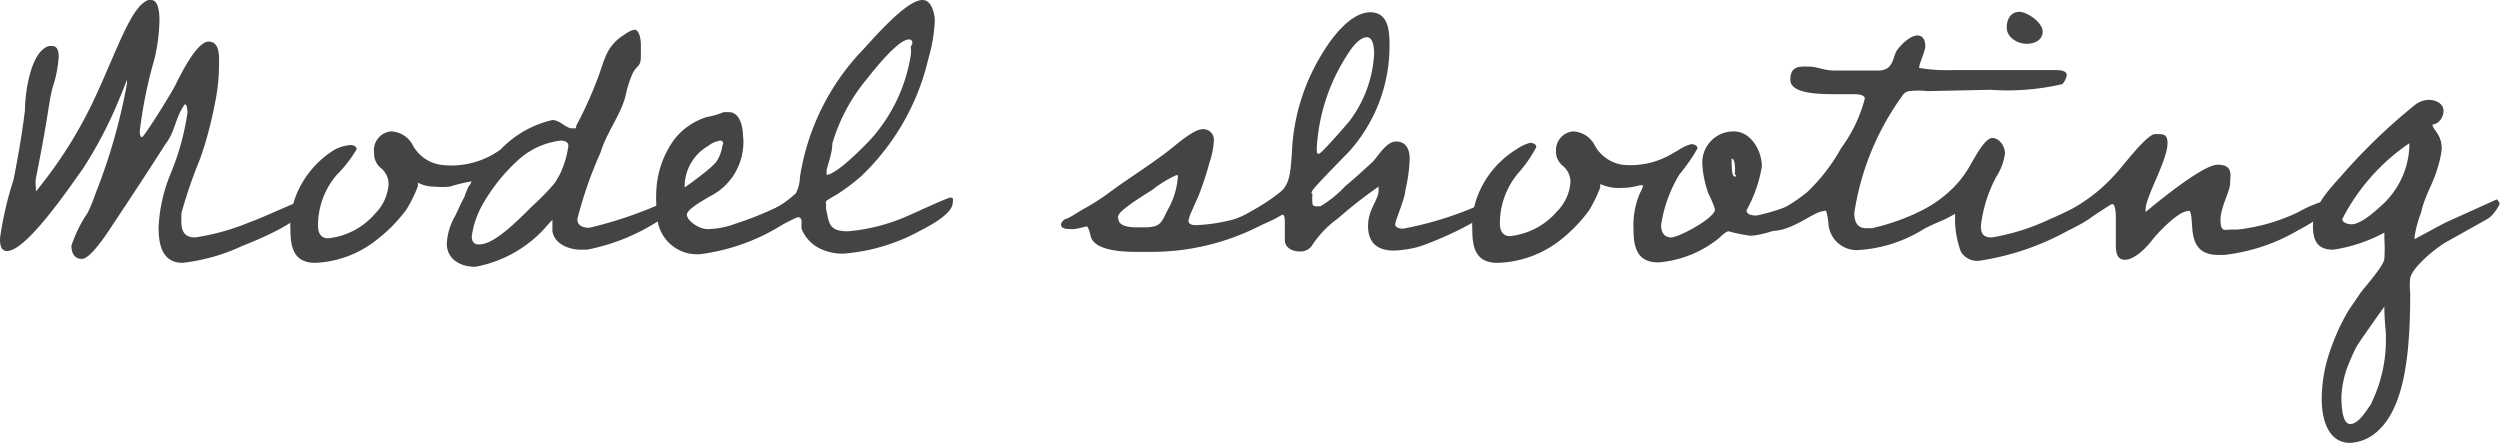 <svg xmlns="http://www.w3.org/2000/svg" width="57.07" height="10.11" viewBox="0 0 57.07 10.11">
  <defs>
    <style>
      .a {
        fill: #444;
      }
    </style>
  </defs>
  <title>still-photography-menu-model-shooting-subtitle</title>
  <g>
    <path class="a" d="M5.54,5.61A4.4,4.4,0,0,1,4.17,6c-.47,0-.55-.42-.55-.81A3.67,3.67,0,0,1,3.88,4a5.77,5.77,0,0,0,.4-1.43s0-.19-.06-.19,0,0,0,0C4,2.68,4,3,3.79,3.27,3.4,3.88,3,4.49,2.6,5.09c-.1.15-.52.82-.73.82s-.24-.2-.24-.3A3,3,0,0,1,2,4.86a3.38,3.38,0,0,0,.18-.44A13.16,13.16,0,0,0,2.9,1.9s0-.08,0-.08,0,0,0,0-.12.31-.19.47a9.52,9.52,0,0,1-.83,1.58C1.61,4.24.61,5.73.16,5.73,0,5.73,0,5.54,0,5.44A7.88,7.88,0,0,1,.31,4.1c.1-.52.19-1,.26-1.59,0-.36.12-1.34.55-1.46h.07c.13,0,.15.14.15.24A2.73,2.73,0,0,1,1.2,2c-.06.23-.09.48-.13.71C1,3.15.91,3.61.82,4.07a.78.78,0,0,0,0,.22s0,.08,0,.08A10,10,0,0,0,2.19,2.18C2.69,1.1,3,.13,3.39,0h.06c.18,0,.19.33.19.46a4.06,4.06,0,0,1-.12.91A10.22,10.22,0,0,0,3.19,3s0,.13.05.13.67-1,.76-1.18.48-1,.76-1S5,1.34,5,1.5a4.41,4.41,0,0,1-.1.89,8.57,8.57,0,0,1-.33,1.23,11,11,0,0,0-.43,1.25v.18c0,.23.07.37.32.37a5.37,5.37,0,0,0,1.27-.36C5.93,5,6.91,4.54,7,4.54H7a.17.17,0,0,1,0,.1C7.06,5,5.85,5.49,5.54,5.61Z"/>
    <path class="a" d="M10.69,4.27c.06-.08.07-.11.07-.13s0,0,0,0a3.85,3.85,0,0,0-.49.12,1.77,1.77,0,0,1-.35,0,.8.8,0,0,1-.38-.09s0,0,0,.08a3.09,3.09,0,0,1-.26.53,3.45,3.45,0,0,1-.65.67A2.42,2.42,0,0,1,7.2,6c-.48,0-.57-.33-.57-.75a1.87,1.87,0,0,1,.15-.84,2.17,2.17,0,0,1,.87-1A1,1,0,0,1,8,3.31s.14,0,.14.1A3,3,0,0,1,7.68,4a1.77,1.77,0,0,0-.42,1.16c0,.15.06.28.23.28a1.64,1.64,0,0,0,1.07-.56,1.06,1.06,0,0,0,.31-.66.47.47,0,0,0-.17-.38.42.42,0,0,1-.16-.35A.43.43,0,0,1,8.92,3a.58.58,0,0,1,.49.29.87.87,0,0,0,.64.47,1.9,1.9,0,0,0,1.38-.35,2.38,2.38,0,0,1,1.18-.67c.17,0,.31.19.45.19s.07,0,.1-.07a9.09,9.09,0,0,0,.48-1.06c.15-.39.18-.68.51-.94.08-.05.24-.18.34-.18s.14.21.14.34v.25c0,.28-.09.2-.19.41a2.5,2.5,0,0,0-.16.51c-.11.43-.44.85-.57,1.29A9.32,9.32,0,0,0,13.18,5c0,.16.14.2.27.2a9.33,9.33,0,0,0,1.88-.66c.06,0,.09,0,.09.07s-.17.27-.25.34a4.63,4.63,0,0,1-1.77.75h-.14c-.27,0-.61-.13-.65-.43,0,0,0-.25,0-.25s-.06.06-.07.07a2.84,2.84,0,0,1-1.69,1c-.34,0-.65-.17-.65-.53a1.4,1.4,0,0,1,.19-.63c.07-.14.13-.29.21-.43A2.53,2.53,0,0,1,10.69,4.27ZM12.8,3.21a1.74,1.74,0,0,0-1,.47,4.11,4.11,0,0,0-.79,1,2.06,2.06,0,0,0-.24.71c0,.13.05.19.17.19.39,0,1-.68,1.28-.94a4.94,4.94,0,0,0,.45-.47L12.77,4a2.16,2.16,0,0,0,.2-.64C13,3.24,12.88,3.21,12.8,3.21Z"/>
    <path class="a" d="M18.14,4.94A4.64,4.64,0,0,1,16,5.8a.91.91,0,0,1-1-.93A2.84,2.84,0,0,1,15,4.16a2.14,2.14,0,0,1,.41-1,1.51,1.51,0,0,1,.73-.49,1.82,1.82,0,0,0,.38-.11l.12,0c.25,0,.32.34.32.53a1.17,1.17,0,0,1,0,.32,1.38,1.38,0,0,1-.77,1.08c-.09.06-.51.28-.51.41s.26.33.48.33a1.9,1.9,0,0,0,.62-.12,7.81,7.81,0,0,0,.87-.34c.17-.07.33-.17.5-.24l.13,0c.06,0,.09,0,.09.08S18.23,4.87,18.14,4.94Zm-1.7-1.73a.55.55,0,0,0-.27.12,1.07,1.07,0,0,0-.54.89s0,.06,0,.06.64-.45.73-.6a.83.83,0,0,0,.13-.36C16.53,3.26,16.5,3.21,16.44,3.21Z"/>
    <path class="a" d="M21,5.27a4.33,4.33,0,0,1-1.75.52,1.16,1.16,0,0,1-.45-.08.87.87,0,0,1-.5-.48.85.85,0,0,1,0-.17s0-.1-.08-.1-.46.27-.79.27c-.06,0-.25,0-.25-.11A.19.19,0,0,1,17.21,5l.3-.15a2.46,2.46,0,0,0,.66-.44.83.83,0,0,0,.09-.36,5.39,5.39,0,0,1,1.35-2.82C19.84,1,20.66,0,21.06,0c.21,0,.28.32.28.48a3.69,3.69,0,0,1-.15.87,5.38,5.38,0,0,1-1.55,2.69,5.07,5.07,0,0,1-.46.35c-.1.07-.23.13-.32.2a.12.12,0,0,0,0,.08.43.43,0,0,0,0,.11c.07.32.06.5.5.5A4.28,4.28,0,0,0,20.55,5c.17-.06,1.07-.49,1.15-.49s.05.08.05.11C21.75,4.89,21.19,5.17,21,5.27ZM20.75.9c-.25,0-.81.71-.95.89A4.09,4.09,0,0,0,19,3.28c0,.2-.08.4-.13.6,0,0,0,0,0,.06a0,0,0,0,0,0,.05c.23,0,.91-.7,1.06-.87a3.76,3.76,0,0,0,.86-1.85.76.76,0,0,0,0-.21C20.85,1,20.84.9,20.75.9Z"/>
    <path class="a" d="M28.81,5.13a5.45,5.45,0,0,1-2.54.62H26c-.27,0-1,0-1.1-.35,0,0-.05-.23-.09-.23s-.21.06-.33.06-.26,0-.26-.11A.19.19,0,0,1,24.32,5c.06,0,.31-.17.38-.21a5.16,5.16,0,0,0,.63-.4c.42-.31.87-.59,1.28-.9.18-.13.62-.54.84-.54a.24.24,0,0,1,.26.26,1.78,1.78,0,0,1-.1.5,6.75,6.75,0,0,1-.25.76l-.16.36a.86.86,0,0,0-.07.21c0,.09.11.1.17.1A3.91,3.91,0,0,0,28.19,5c.21-.07,1-.45,1-.45a.08.08,0,0,1,.09.09C29.32,4.8,29,5.05,28.81,5.13ZM26.85,4a2.61,2.61,0,0,0-.54.33c-.12.08-.74.45-.78.59s0,0,0,.07c0,.18.27.2.42.2h.17c.42,0,.39-.14.57-.46A1.76,1.76,0,0,0,26.89,4S26.89,4,26.85,4Z"/>
    <path class="a" d="M32.36,5.64a2.43,2.43,0,0,1-.54.08c-.37,0-.59-.17-.59-.56s.24-.59.24-.81c0,0,0-.09,0-.09a10.21,10.21,0,0,0-.92.72,2.32,2.32,0,0,0-.61.64.32.32,0,0,1-.28.12c-.15,0-.33-.08-.33-.26s0-.2,0-.31V5.09c0-.08,0-.19-.06-.19a2.43,2.43,0,0,1-.86.33c-.06,0-.25,0-.25-.11A.19.19,0,0,1,28.22,5c.05,0,.31-.16.38-.2a4.31,4.31,0,0,0,.63-.42c.24-.19.23-.56.26-.85a4.65,4.65,0,0,1,.72-2.35c.2-.33.63-.9,1.07-.9s.44.48.44.79a3.61,3.61,0,0,1-.95,2.42c-.1.1-.76.77-.81.86s0,.05,0,.08a1.3,1.3,0,0,0,0,.21c0,.06.05.07.1.07h.08a2.57,2.57,0,0,0,.56-.45L31,4l.34-.31c.13-.14.31-.46.53-.46s.31.17.31.39a3.57,3.57,0,0,1-.1.73c0,.16-.23.69-.23.77s.11.1.18.1a7.87,7.87,0,0,0,2-.66s.06.07.06.11C34,5,32.68,5.55,32.36,5.64ZM31.2.85c-.15,0-.32.21-.39.32a4.36,4.36,0,0,0-.75,2.19s0,0,0,.06,0,.09.05.09.6-.63.69-.74a2.77,2.77,0,0,0,.57-1.58C31.36,1.08,31.35.85,31.2.85Z"/>
    <path class="a" d="M33.76,4.4a2.17,2.17,0,0,1,.87-1,1,1,0,0,1,.3-.14s.14,0,.14.1a3,3,0,0,1-.41.59,1.77,1.77,0,0,0-.42,1.16c0,.15.06.28.23.28a1.64,1.64,0,0,0,1.07-.56,1.06,1.06,0,0,0,.31-.66.47.47,0,0,0-.17-.38.42.42,0,0,1-.16-.35A.43.43,0,0,1,35.9,3a.58.58,0,0,1,.49.29.87.87,0,0,0,.64.47,1.85,1.85,0,0,0,1.14-.25l.14-.08a1,1,0,0,1,.3-.14s.14,0,.14.1a4.25,4.25,0,0,1-.41.59,3.06,3.06,0,0,0-.42,1.16c0,.15.06.28.23.28s1-.44,1-.64A2.22,2.22,0,0,0,39,4.42a2.35,2.35,0,0,1-.14-.69A.71.71,0,0,1,39.58,3c.39,0,.64.44.64.8a3.11,3.11,0,0,1-.35,1c0,.11.15.12.23.12a4.28,4.28,0,0,0,1.21-.45s.07,0,.07.09c0,.45-1.06.82-1.43.82a3.7,3.7,0,0,1-.49-.1c-.05,0-.16.1-.2.14a2.51,2.51,0,0,1-1.4.57c-.48,0-.57-.33-.57-.75a1.87,1.87,0,0,1,.15-.84.56.56,0,0,0,.07-.17,0,0,0,0,0,0,0l-.08,0a1.54,1.54,0,0,1-.42.06,1,1,0,0,1-.48-.09s0,0,0,.08a3.09,3.09,0,0,1-.26.53,3.45,3.45,0,0,1-.65.67A2.42,2.42,0,0,1,34.18,6c-.48,0-.57-.33-.57-.75A1.87,1.87,0,0,1,33.76,4.4Zm5.77-.78s0,.09,0,.12,0,.29.07.29,0-.05,0-.06a.83.83,0,0,0,0-.22S39.59,3.62,39.53,3.62Z"/>
    <path class="a" d="M47.08,1.92a5.53,5.53,0,0,1-1.64.13L44,2.08a1.93,1.93,0,0,0-.42,0,.23.23,0,0,0-.12.06,6.12,6.12,0,0,0-1.13,2.72c0,.19.06.35.27.35l.13,0A5.12,5.12,0,0,0,44,4.74a2,2,0,0,1,.51-.21c.06,0,.07,0,.07.09,0,.32-.42.48-.65.6a3.18,3.18,0,0,1-1.54.49.65.65,0,0,1-.65-.59,1.57,1.57,0,0,0-.05-.3.05.05,0,0,0-.06,0c-.21,0-.71.45-1.16.45-.06,0-.25,0-.25-.11A.19.19,0,0,1,40.25,5s.31-.16.38-.2a3.84,3.84,0,0,0,.63-.42,4.14,4.14,0,0,0,.77-1,3.27,3.27,0,0,0,.54-1.13c0-.08-.13-.1-.25-.1h-.38c-.39,0-1.07,0-1.07-.33s.23-.3.42-.3.34.09.59.09.64,0,1,0,.32-.32.43-.47.31-.33.46-.33.18.14.18.25-.14.39-.14.49,0,0,0,0a3.69,3.69,0,0,0,.74.05h2.37c.08,0,.26,0,.26.12A.42.42,0,0,1,47.08,1.92Z"/>
    <path class="a" d="M47.2,5.27a6.06,6.06,0,0,1-2,.68.43.43,0,0,1-.44-.21,2.21,2.21,0,0,1-.13-.67s0-.19,0-.19a2.83,2.83,0,0,1-.91.35c-.06,0-.25,0-.25-.11A.19.19,0,0,1,43.48,5c.05,0,.33-.16.41-.2a3.08,3.08,0,0,0,.6-.42A2.38,2.38,0,0,0,45,3.73c.08-.13.31-.58.48-.58s.29.2.29.35a1.26,1.26,0,0,1-.19.52,3.1,3.1,0,0,0-.36,1.14c0,.18.06.26.25.26A5,5,0,0,0,46.8,5c.16-.06,1-.47,1.09-.47s.06.08.06.11C48,4.9,47.39,5.17,47.2,5.27ZM46.27,1c-.21,0-.46-.14-.46-.37s.12-.36.29-.36.53.24.53.45S46.42,1,46.27,1Z"/>
    <path class="a" d="M52.44,5.27a4.28,4.28,0,0,1-1.67.55h-.13c-.76,0-.53-.76-.65-1a.05.05,0,0,0-.05,0c-.21,0-.69.5-.81.66s-.4.45-.62.45-.21-.24-.21-.39,0-.41,0-.61c0,0,0-.27-.08-.27s-.72.55-1.21.55c-.06,0-.25,0-.25-.11A.19.19,0,0,1,46.86,5s.32-.17.4-.21a4.07,4.07,0,0,0,.61-.41,3.92,3.92,0,0,0,.46-.45c.14-.15.68-.87.87-.87s.28,0,.28.21c0,.39-.5,1.22-.5,1.51,0,0,0,.06,0,.06s1.27-1.08,1.64-1.08.29.24.29.42-.22.55-.22.84.1.22.25.22l.14,0a4.29,4.29,0,0,0,1.39-.4,2.63,2.63,0,0,1,.66-.27.17.17,0,0,1,0,.1C53.19,4.88,52.62,5.17,52.44,5.27Z"/>
    <path class="a" d="M56.78,5l-.91.51c-.23.12-.8.58-.85.84a1.72,1.72,0,0,0,0,.34c0,1.26-.1,2.55-.72,3.13a1,1,0,0,1-.65.29c-.51,0-.65-.55-.65-1a3.39,3.39,0,0,1,.13-.91,5,5,0,0,1,.48-1.11l.28-.41c.11-.15.52-.6.54-.77a3.55,3.55,0,0,0,0-.46v0s0-.14,0-.14a3.53,3.53,0,0,1-1.17.39c-.36,0-.46-.21-.46-.54,0-.5.43-.89.73-1.24a13.29,13.29,0,0,1,1.58-1.51.53.53,0,0,1,.34-.13c.15,0,.33.08.33.25s-.13.31-.25.31a0,0,0,0,0,0,0c0,.13.21.21.21.56a2.26,2.26,0,0,1-.1.45c-.09.33-.29.62-.37,1a2.64,2.64,0,0,0-.15.55s0,.06,0,.06.66-.36.73-.39L57,4.55s.06.06.06.1S56.91,4.93,56.78,5ZM54.43,7V7s0,0,0,0-.59.82-.65.94-.13.28-.19.43a2.29,2.29,0,0,0-.14.68c0,.12,0,.63.2.63s.38-.33.46-.43a3.32,3.32,0,0,0,.35-1.7C54.44,7.34,54.43,7.18,54.43,7ZM55,3.27A4.65,4.65,0,0,0,53.47,5c0,.09.14.12.21.12.23,0,.59-.34.75-.49A1.91,1.91,0,0,0,55,3.36S55,3.27,55,3.27Z"/>
  </g>
</svg>
